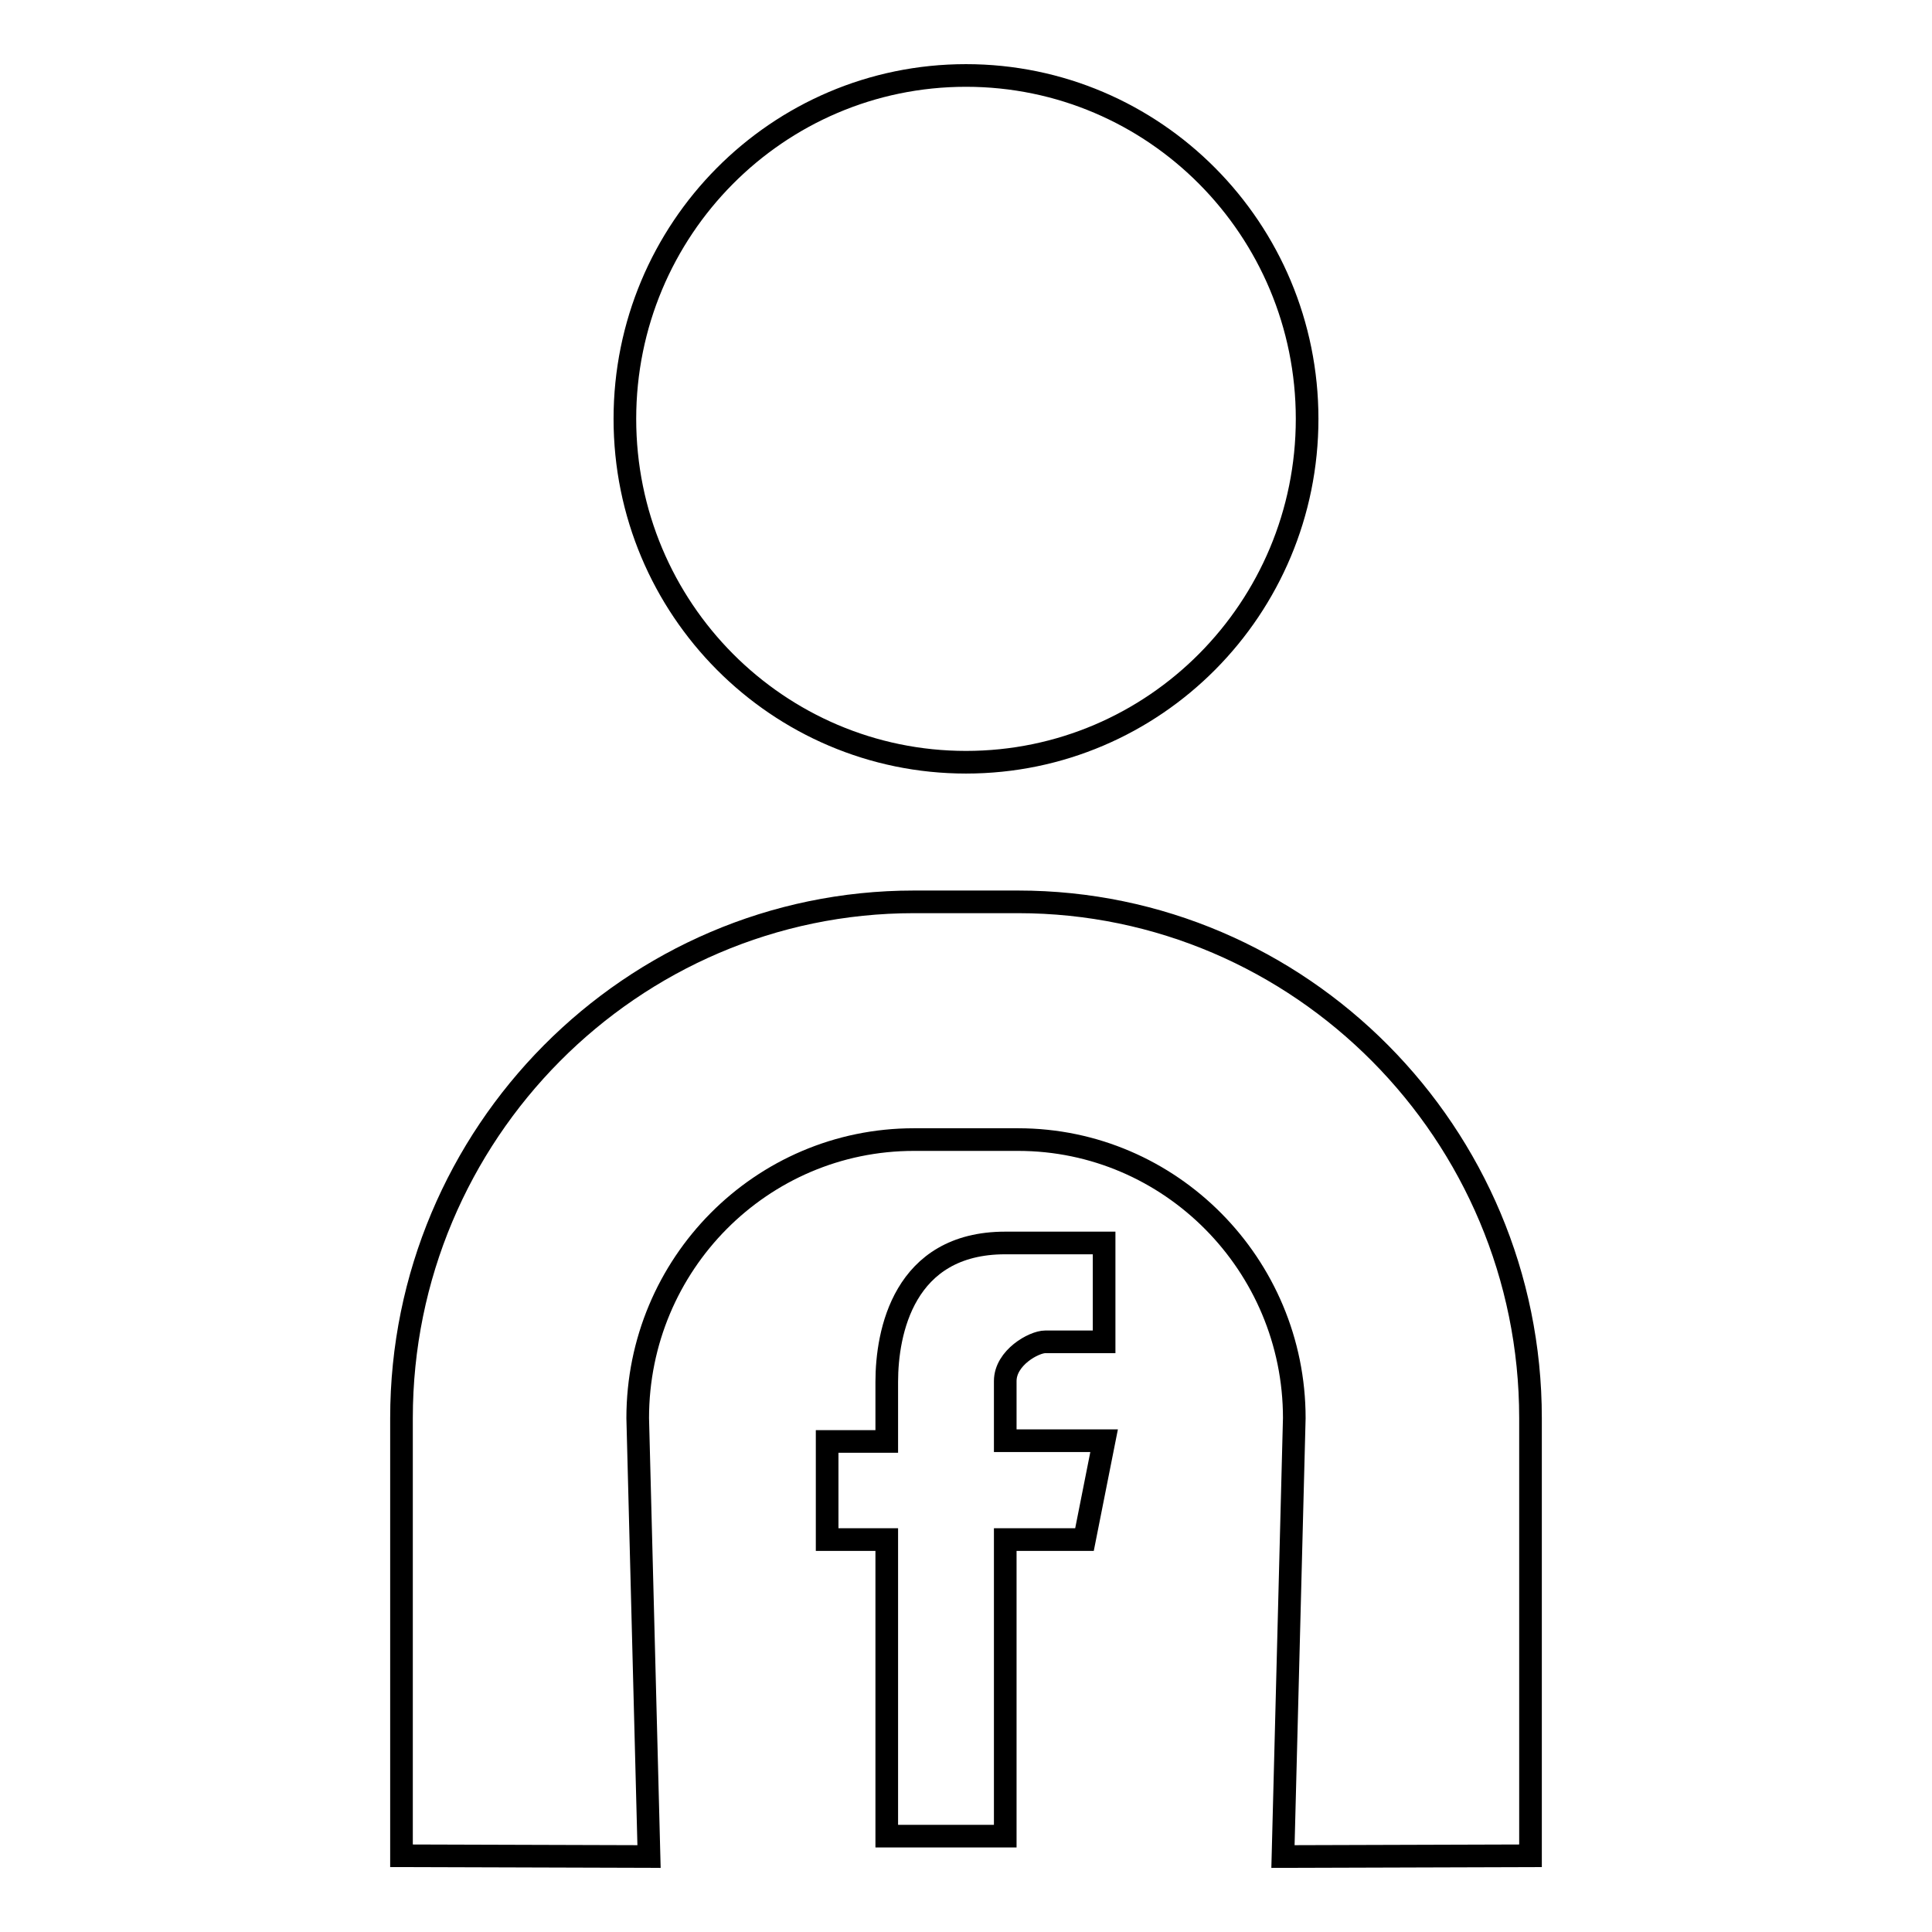 <?xml version="1.0" encoding="utf-8"?>
<!-- Svg Vector Icons : http://www.onlinewebfonts.com/icon -->
<!DOCTYPE svg PUBLIC "-//W3C//DTD SVG 1.1//EN" "http://www.w3.org/Graphics/SVG/1.1/DTD/svg11.dtd">
<svg version="1.1" xmlns="http://www.w3.org/2000/svg" xmlns:xlink="http://www.w3.org/1999/xlink" x="0px" y="0px" viewBox="0 0 256 256" enable-background="new 0 0 256 256" xml:space="preserve">
<g><g><path stroke-width="3" fill-opacity="0" stroke="#000000"  d="M53.2,245.9v-58c0-37.7,30.5-68.4,67.9-68.4h13.8c37.4,0,67.9,30.7,67.9,68.4v58L170,246l1.5-58.1c0-20.3-16.4-36.9-36.6-36.9h-13.8c-20.2,0-36.6,16.5-36.6,36.9L86,246L53.2,245.9z"/><path stroke-width="3" fill-opacity="0" stroke="#000000"  d="M128,10c-25,0-45.2,20.4-45.2,45.5c0,25.2,20.3,45.5,45.2,45.5c25,0,45.2-20.4,45.2-45.5C173.2,30.4,153,10,128,10z"/><path stroke-width="3" fill-opacity="0" stroke="#000000"  d="M146.3,190.9h-13.1V183c0-3.1,3.8-5.2,5.3-5.2c1.4,0,7.8,0,7.8,0v-13.1h-13.1c-13.5,0-15.7,11.9-15.7,18.4v7.9h-7.9V204l7.9,0c0,17.8,0,39.3,0,39.3h15.7c0,0,0-21.7,0-39.3h10.5L146.3,190.9z"/></g></g>
</svg>